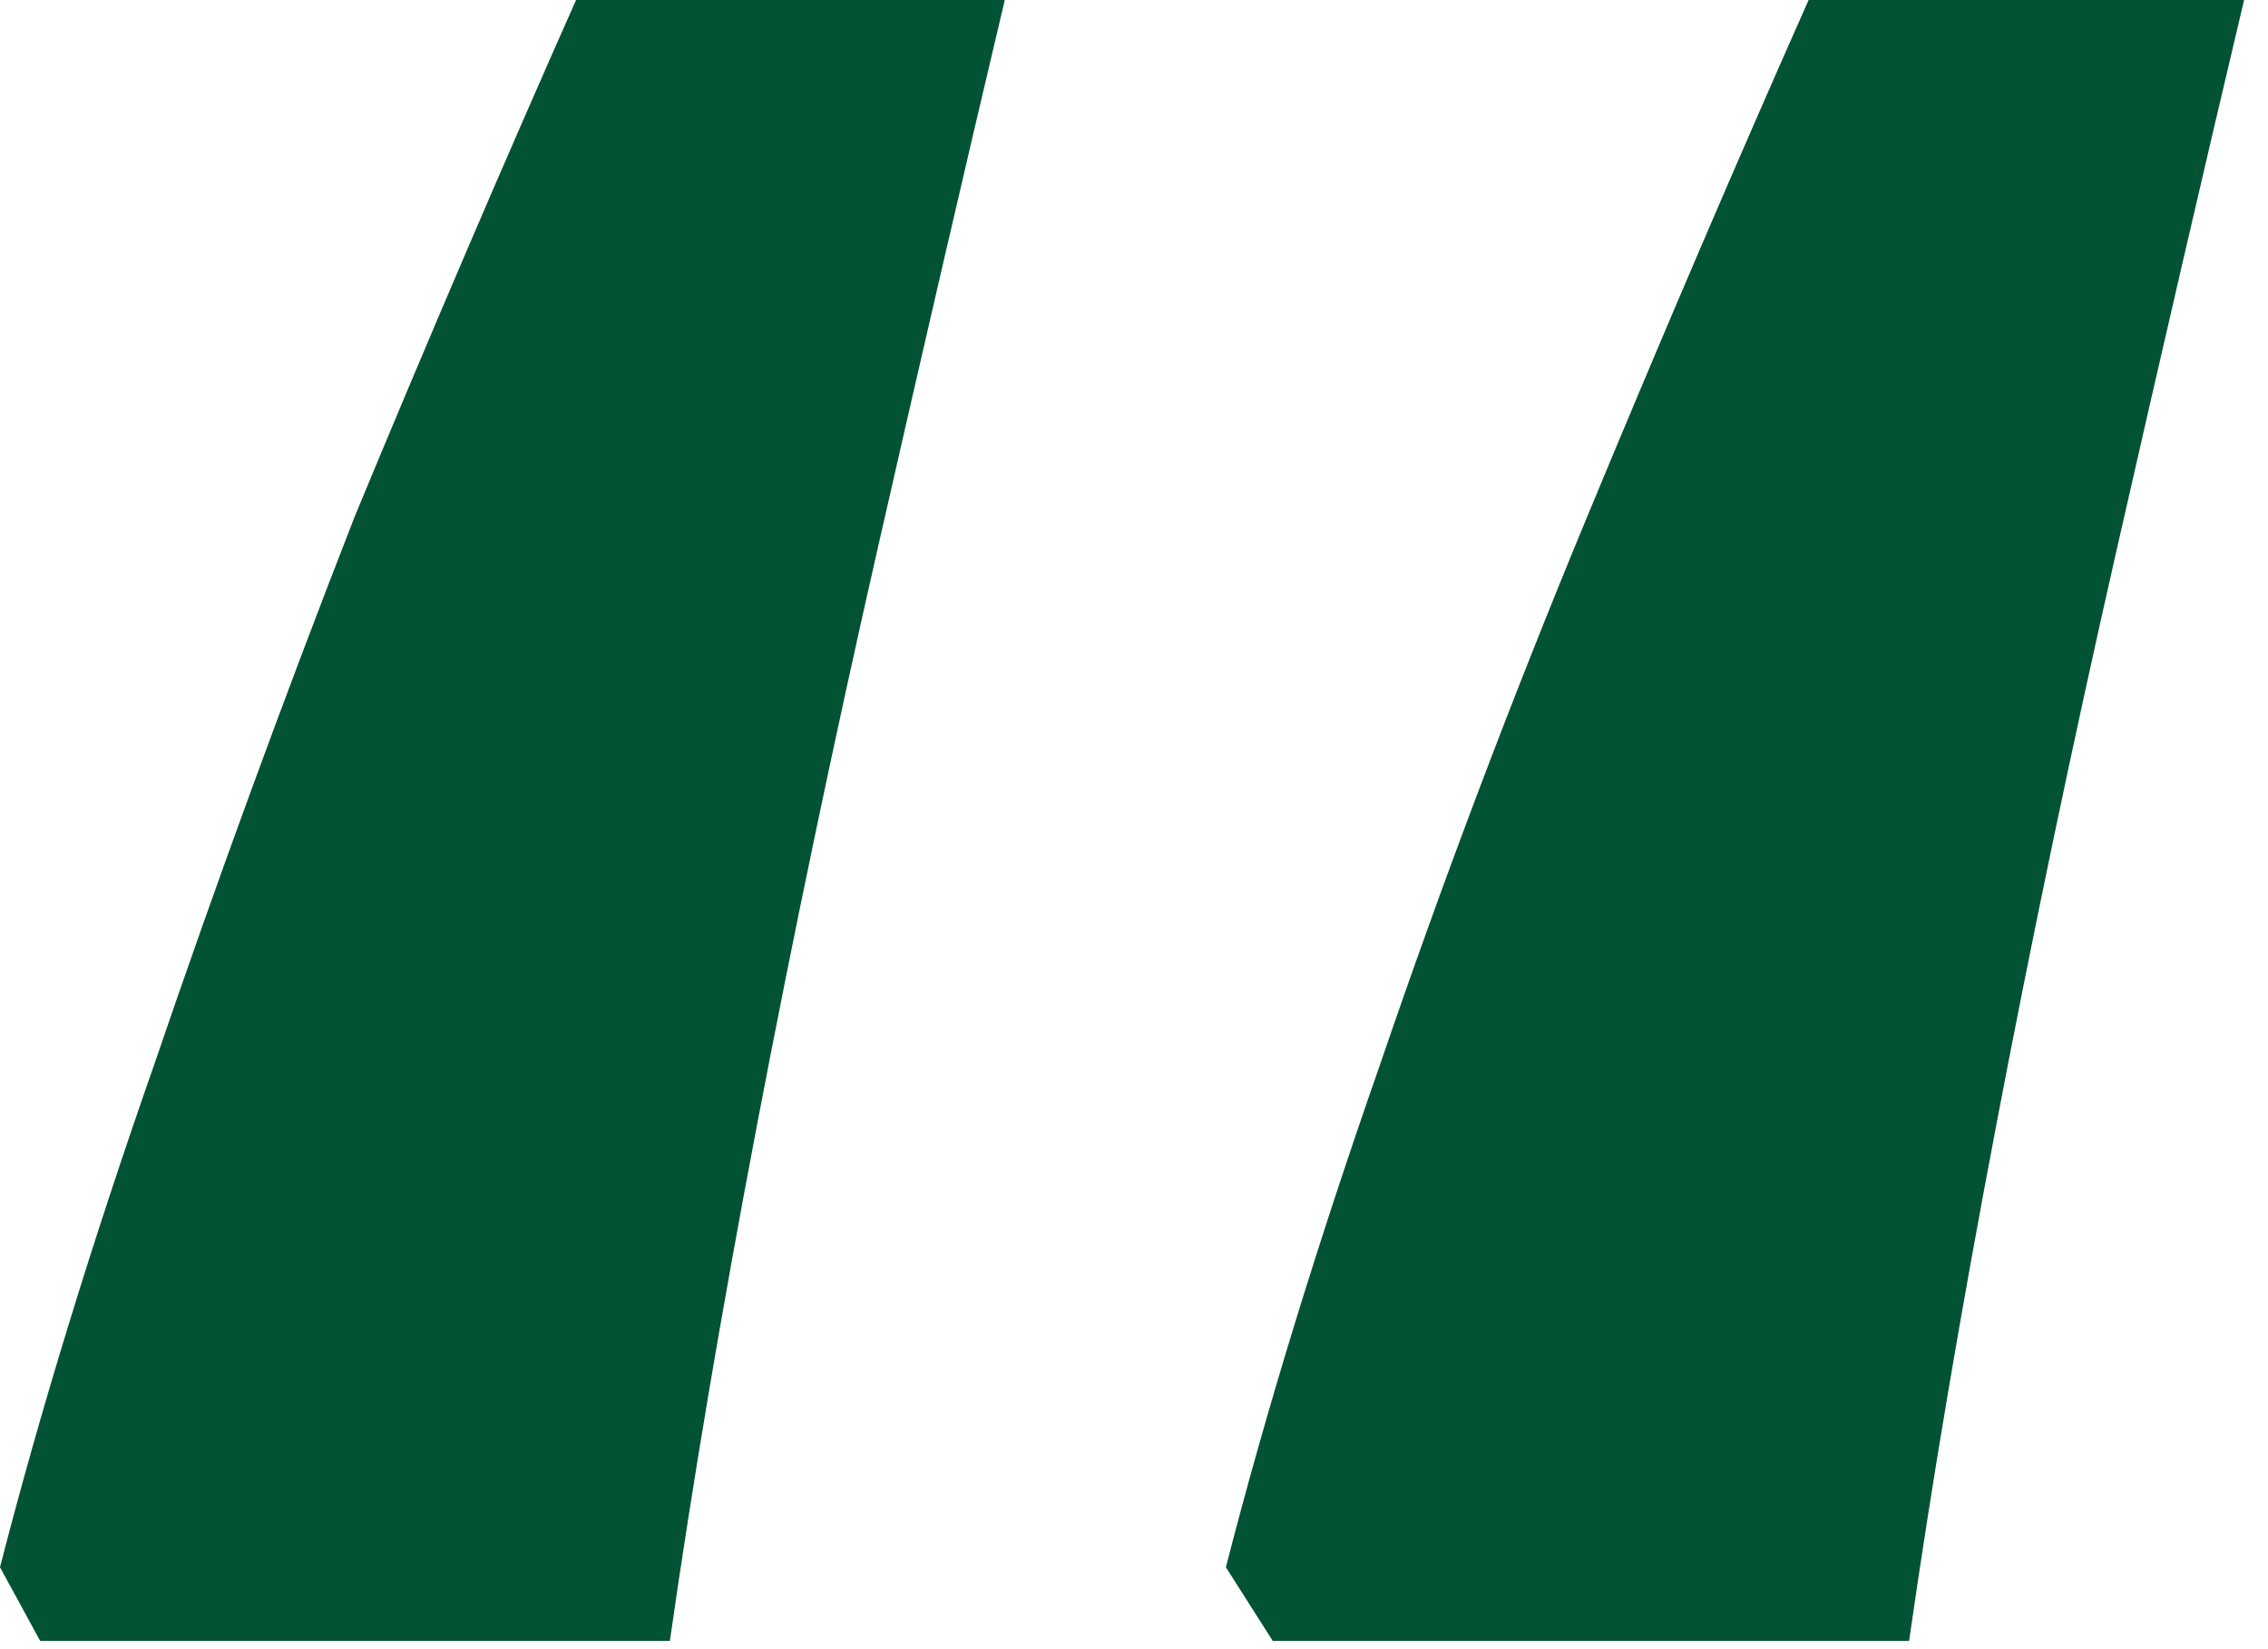 <?xml version="1.0" encoding="UTF-8"?> <svg xmlns="http://www.w3.org/2000/svg" width="33" height="24" viewBox="0 0 33 24" fill="none"><path d="M32.652 0C32.067 2.469 31.45 5.133 30.8 7.993C30.15 10.852 29.565 13.646 29.046 16.375C28.526 19.104 28.103 21.605 27.778 23.88H18.519L17.837 22.808C18.421 20.533 19.169 18.097 20.078 15.498C20.988 12.833 21.995 10.169 23.1 7.505C24.204 4.841 25.277 2.339 26.316 0H32.652ZM14.62 0C14.035 2.469 13.418 5.133 12.768 7.993C12.118 10.852 11.534 13.646 11.014 16.375C10.494 19.104 10.072 21.605 9.747 23.88H0.585L-9.35878e-07 22.808C0.585 20.533 1.332 18.097 2.242 15.498C3.151 12.833 4.126 10.169 5.166 7.505C6.27 4.841 7.343 2.339 8.382 0H14.62Z" fill="#025234"></path></svg> 